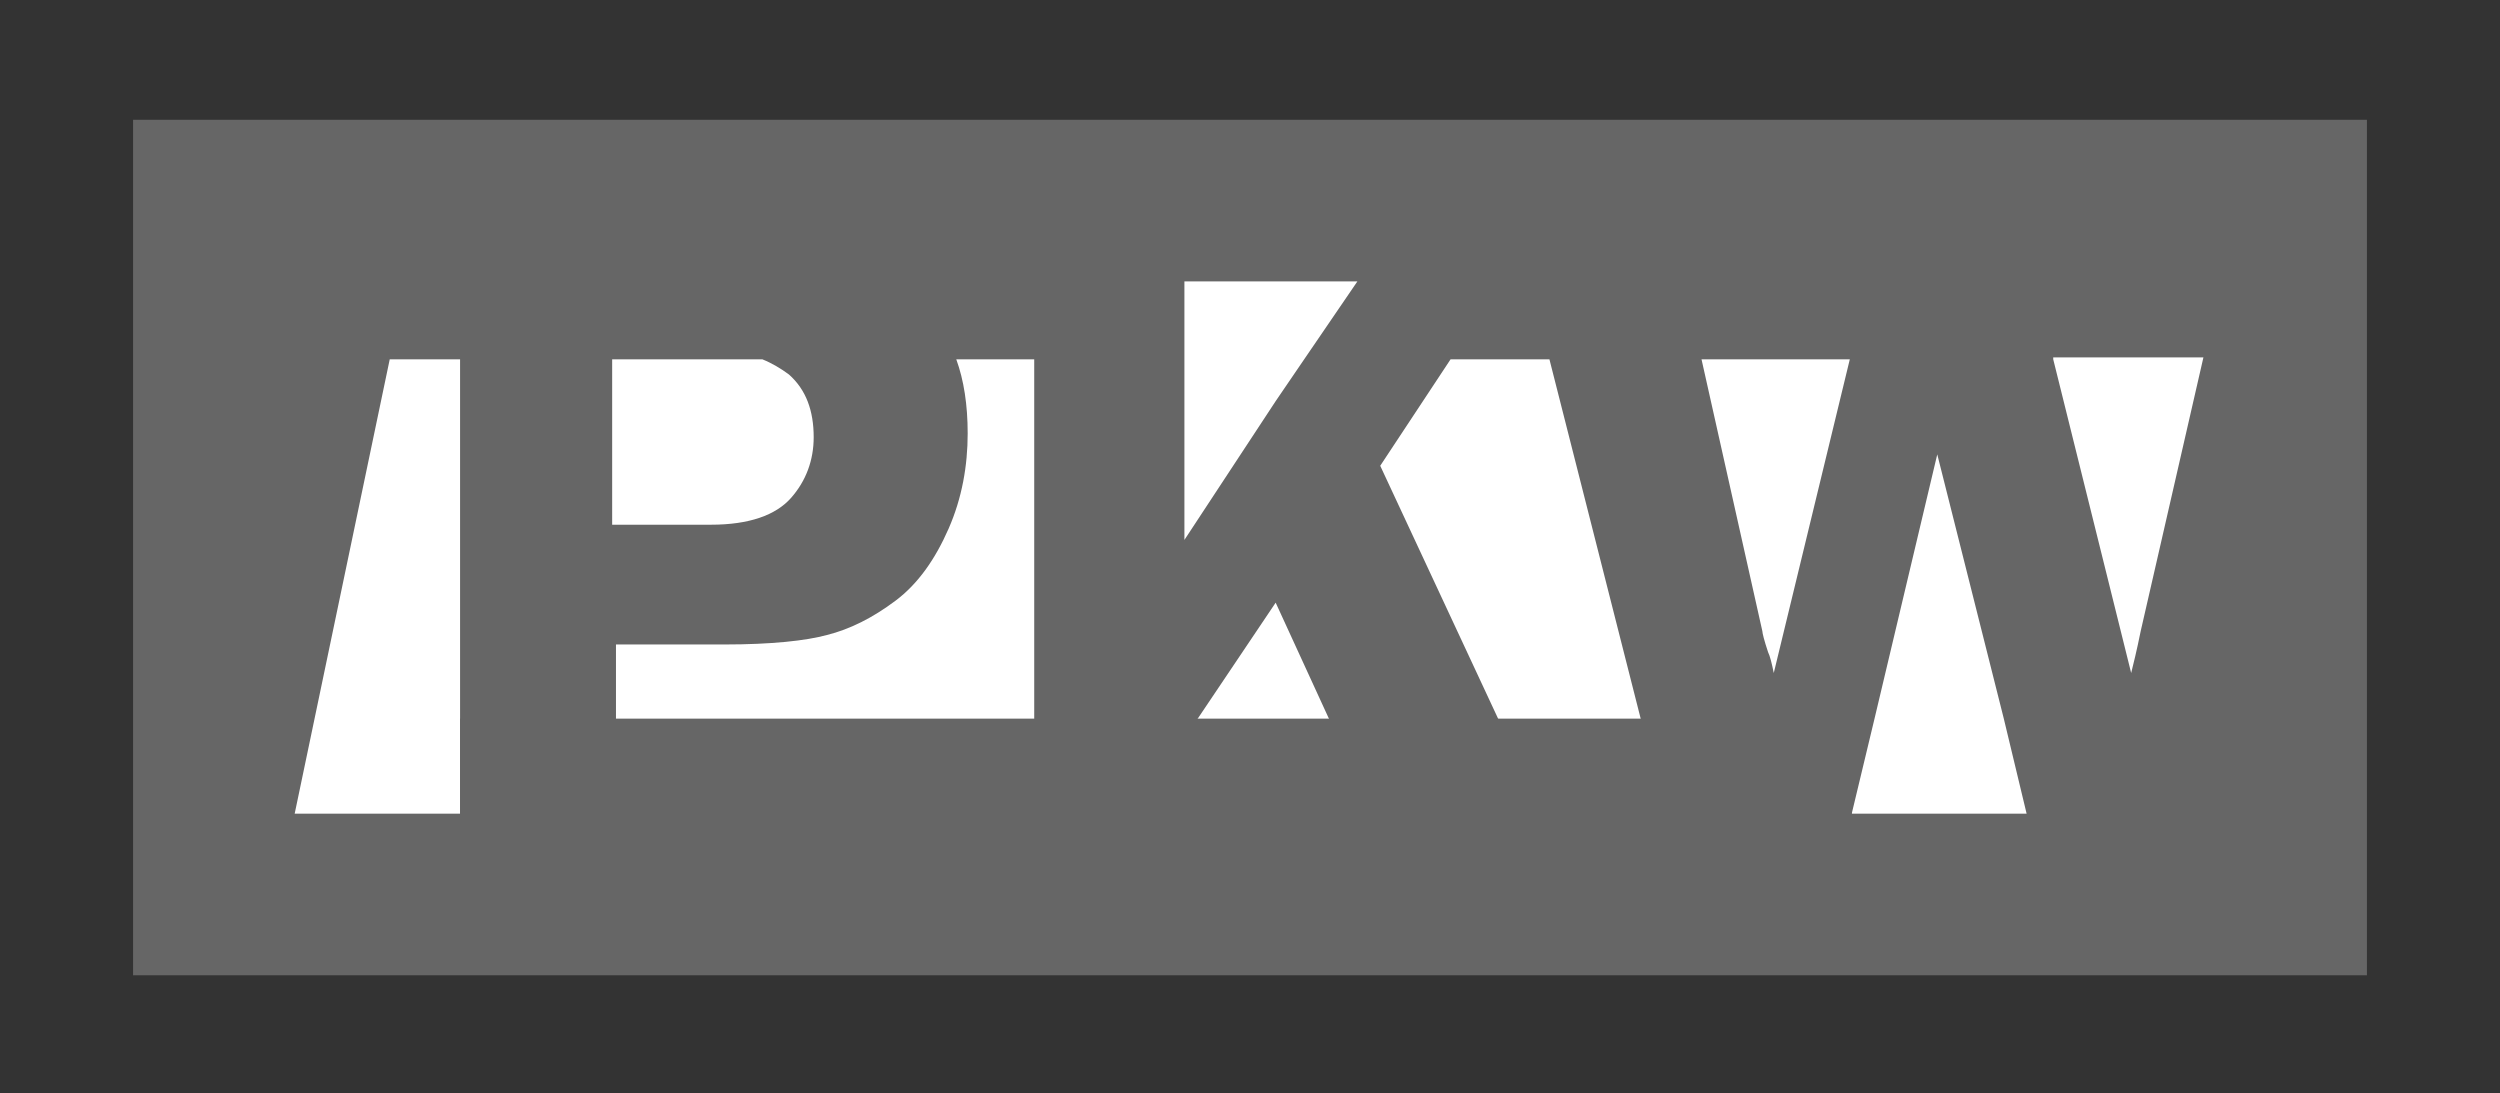 <?xml version="1.0" encoding="UTF-8"?>
<!-- Generator: Adobe Illustrator 27.3.1, SVG Export Plug-In . SVG Version: 6.00 Build 0)  -->
<svg xmlns="http://www.w3.org/2000/svg" xmlns:xlink="http://www.w3.org/1999/xlink" version="1.1" id="Layer_1" x="0px" y="0px" viewBox="0 0 131.5 57.5" style="enable-background:new 0 0 131.5 57.5;" xml:space="preserve">
<rect x="0" y="0" width="131.5" height="57.5" fill="#333333" stroke="none"/>
<style type="text/css">
	.st0{fill:#666666;}
	.st1{fill:#FFFFFF;}
</style>
<g>
	<rect x="7" y="6.3" class="st0" width="117.5" height="45"></rect>
	<g>
		<path class="st1" d="M41.6,26.2c0.8-0.9,1.2-2,1.2-3.2c0-1.4-0.4-2.5-1.3-3.3c-0.4-0.3-0.9-0.6-1.4-0.8h-7.9v8.7h5.2    C39.4,27.6,40.8,27.1,41.6,26.2z"></path>
		<polygon class="st1" points="20.5,18.9 15.5,42.8 24.2,42.8 24.2,37.8 24.2,18.9 20.6,18.9   "></polygon>
		<path class="st1" d="M50.9,22.8c0,1.7-0.3,3.4-1,5c-0.7,1.6-1.6,2.9-2.8,3.8c-1.2,0.9-2.4,1.5-3.6,1.8c-1.1,0.3-2.9,0.5-5.4,0.5    h-5.7v3.9v5h22v-5V18.9h-4.1C50.7,20,50.9,21.3,50.9,22.8z"></path>
		<polygon class="st1" points="68.6,18.9 71.4,14.8 62.3,14.8 62.3,18.9 62.3,21.1 62.3,28.4 67.1,21.1   "></polygon>
		<polygon class="st1" points="67.1,31.7 63,37.8 62.3,38.8 62.3,42.8 72.2,42.8 69.9,37.8   "></polygon>
		<polygon class="st1" points="81.5,18.9 76.3,18.9 72.6,24.5 78.8,37.8 81.1,42.8 87.6,42.8 86.3,37.8   "></polygon>
		<path class="st1" d="M92.7,33.2c0,0.1,0.1,0.5,0.3,1.1c0.1,0.2,0.2,0.6,0.3,1.1l4-16.5h-7.8L92.7,33.2z"></path>
		<polygon class="st1" points="101.9,23.9 98.6,37.8 97.4,42.8 106.6,42.8 105.4,37.8   "></polygon>
		<path class="st1" d="M108,18.9l4.1,16.5c0.1-0.4,0.3-1.2,0.5-2.2l3.3-14.4H108z"></path>
	</g>
	<rect x="24.2" y="37.8" class="st0" width="73.2" height="13.4"></rect>
</g>
</svg>
